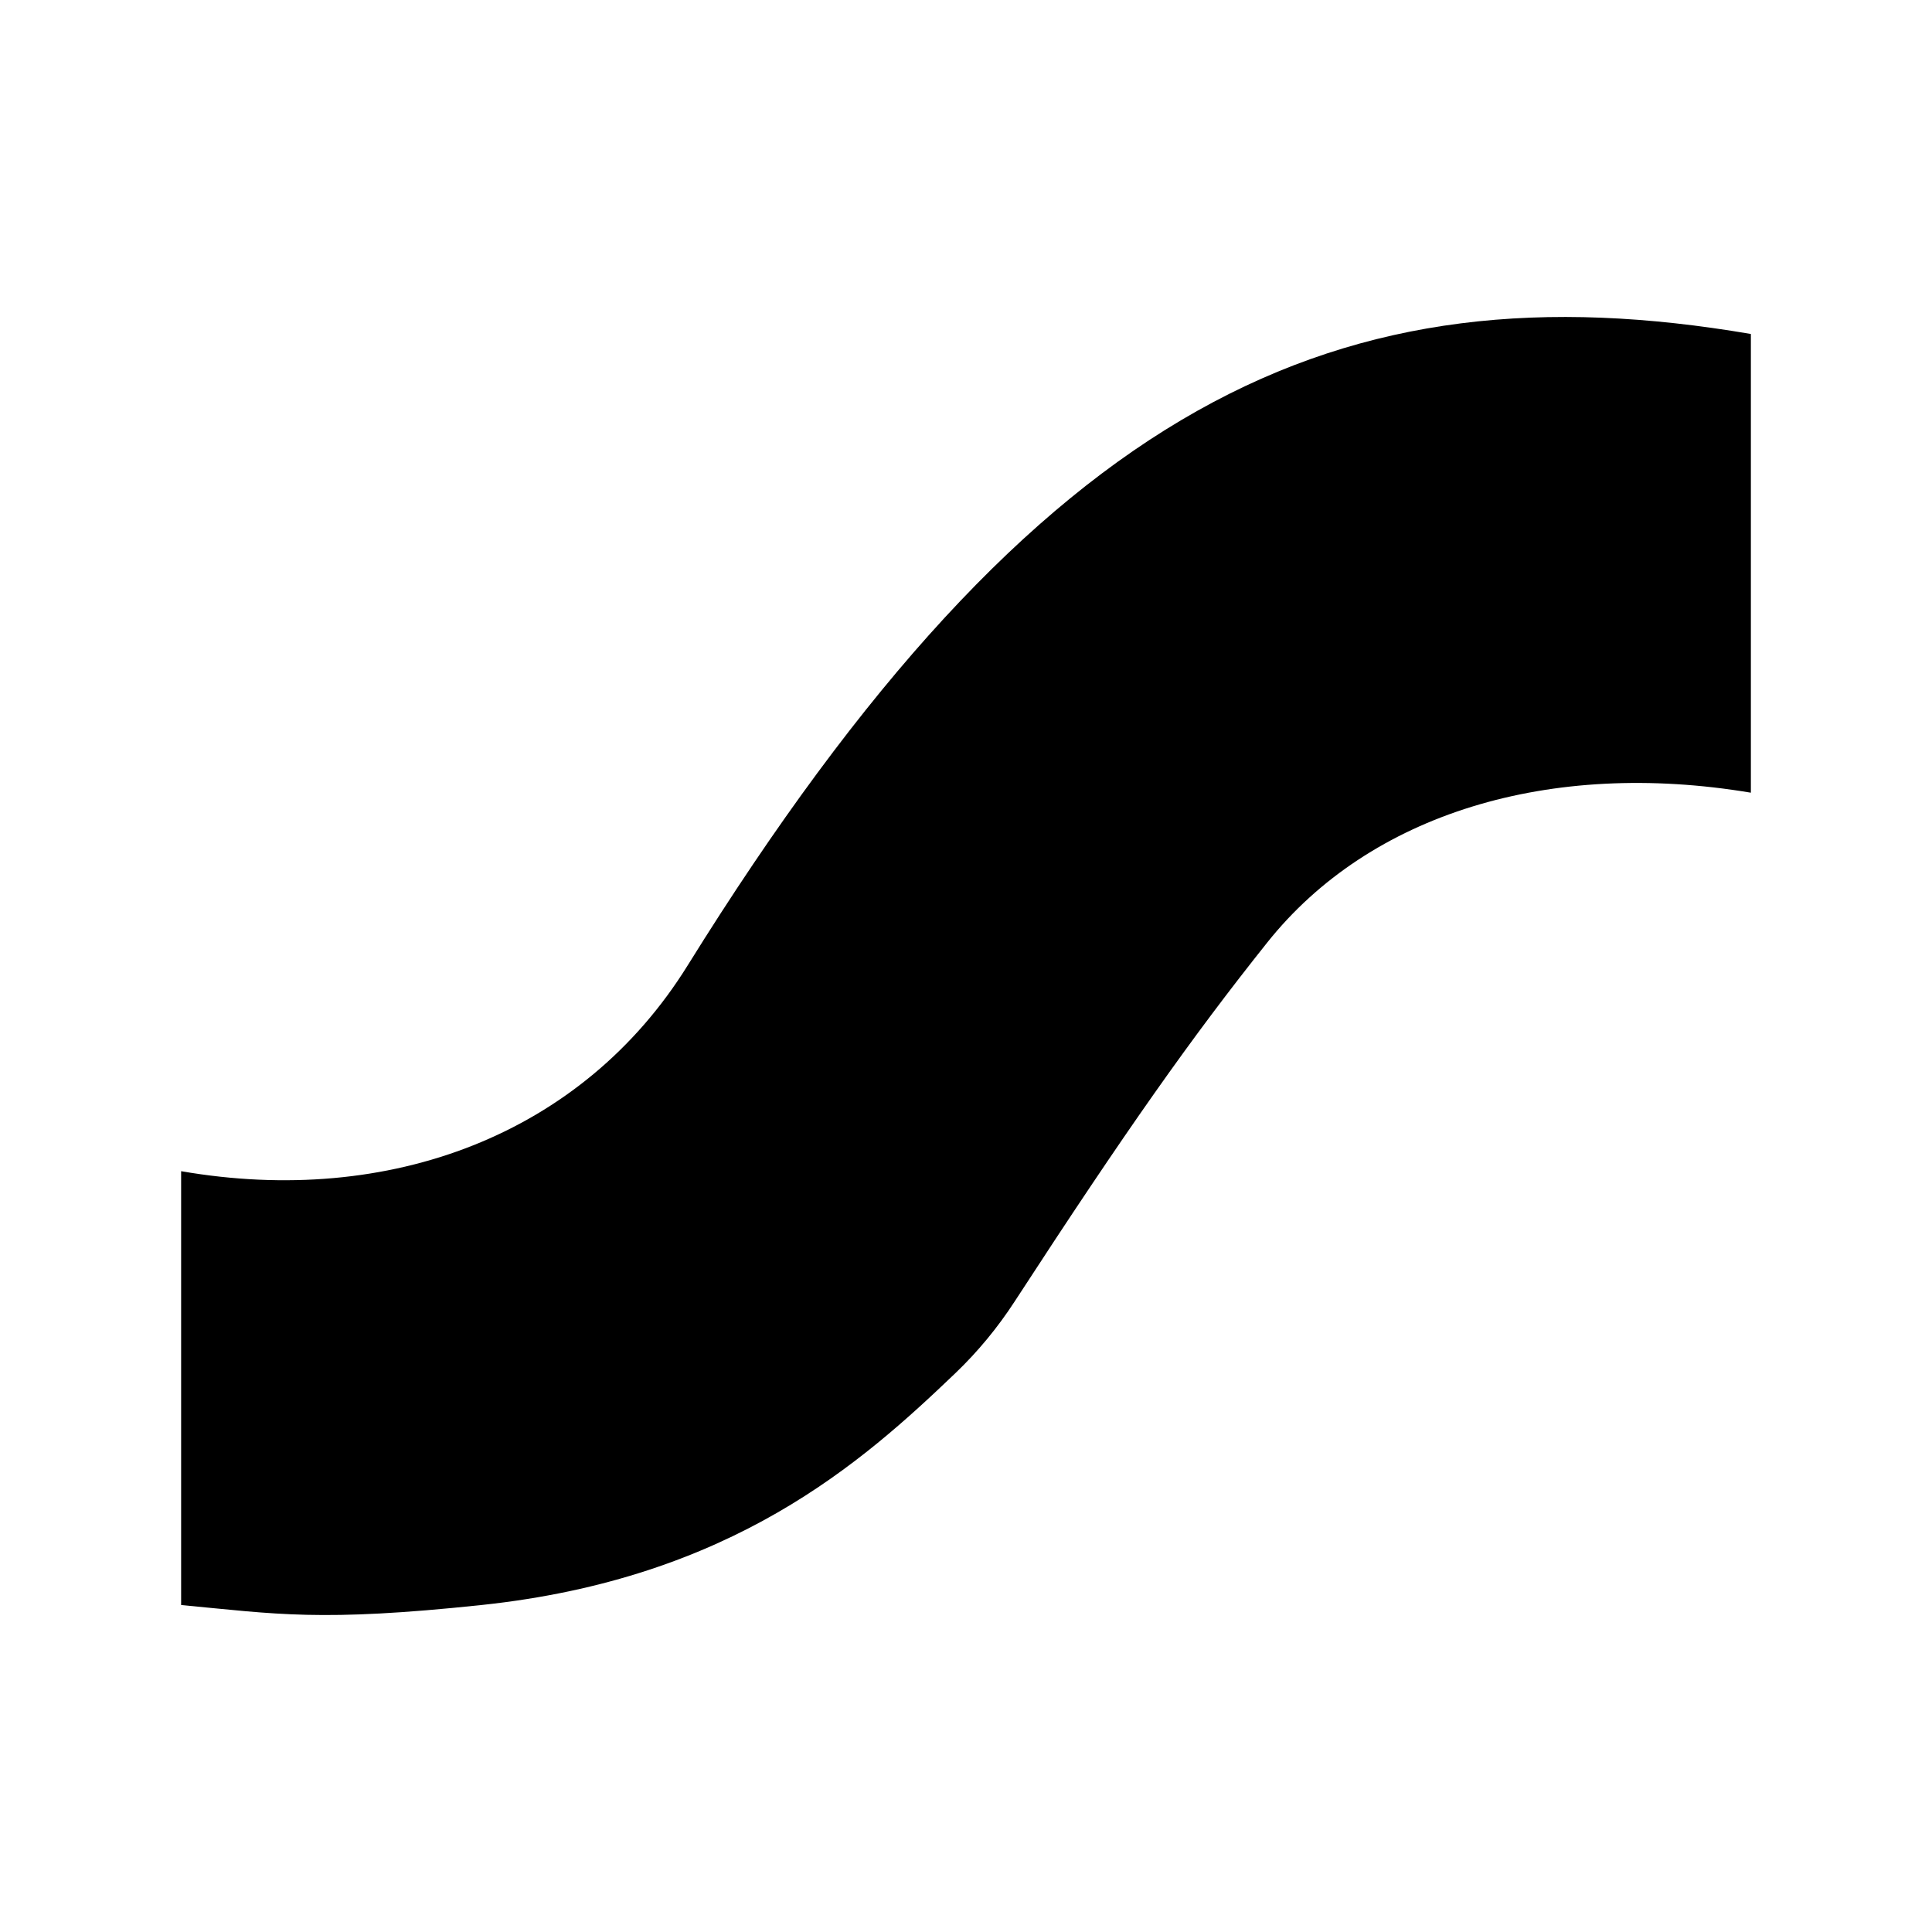 <?xml version="1.0" encoding="UTF-8"?>
<svg xmlns="http://www.w3.org/2000/svg" width="512" height="512" viewBox="0 0 512 512">
  <style>
    .logo {
      fill: #000000;
    }
    @media (prefers-color-scheme: dark) {
      .logo {
        fill: #ffffff;
      }
    }
  </style>
  <g class="logo" transform="translate(48, 84) scale(1)">
    <path d="M134.224 171.867C106.33 216.761 55.213 235.941 -3.9581e-05 226.377L2.71828e-07 341.35C25.368 343.743 36.848 345.867 79.564 341.35C145.97 334.327 180.459 303.567 205.194 279.895C211.136 274.208 216.387 267.835 220.871 260.94C250.539 215.318 267.77 190.955 287.822 165.79C315.094 131.562 362.743 117.153 416 126.071L416 4.509C307.078 -14.102 227.515 21.722 134.224 171.867Z"/>
  </g>
</svg>

